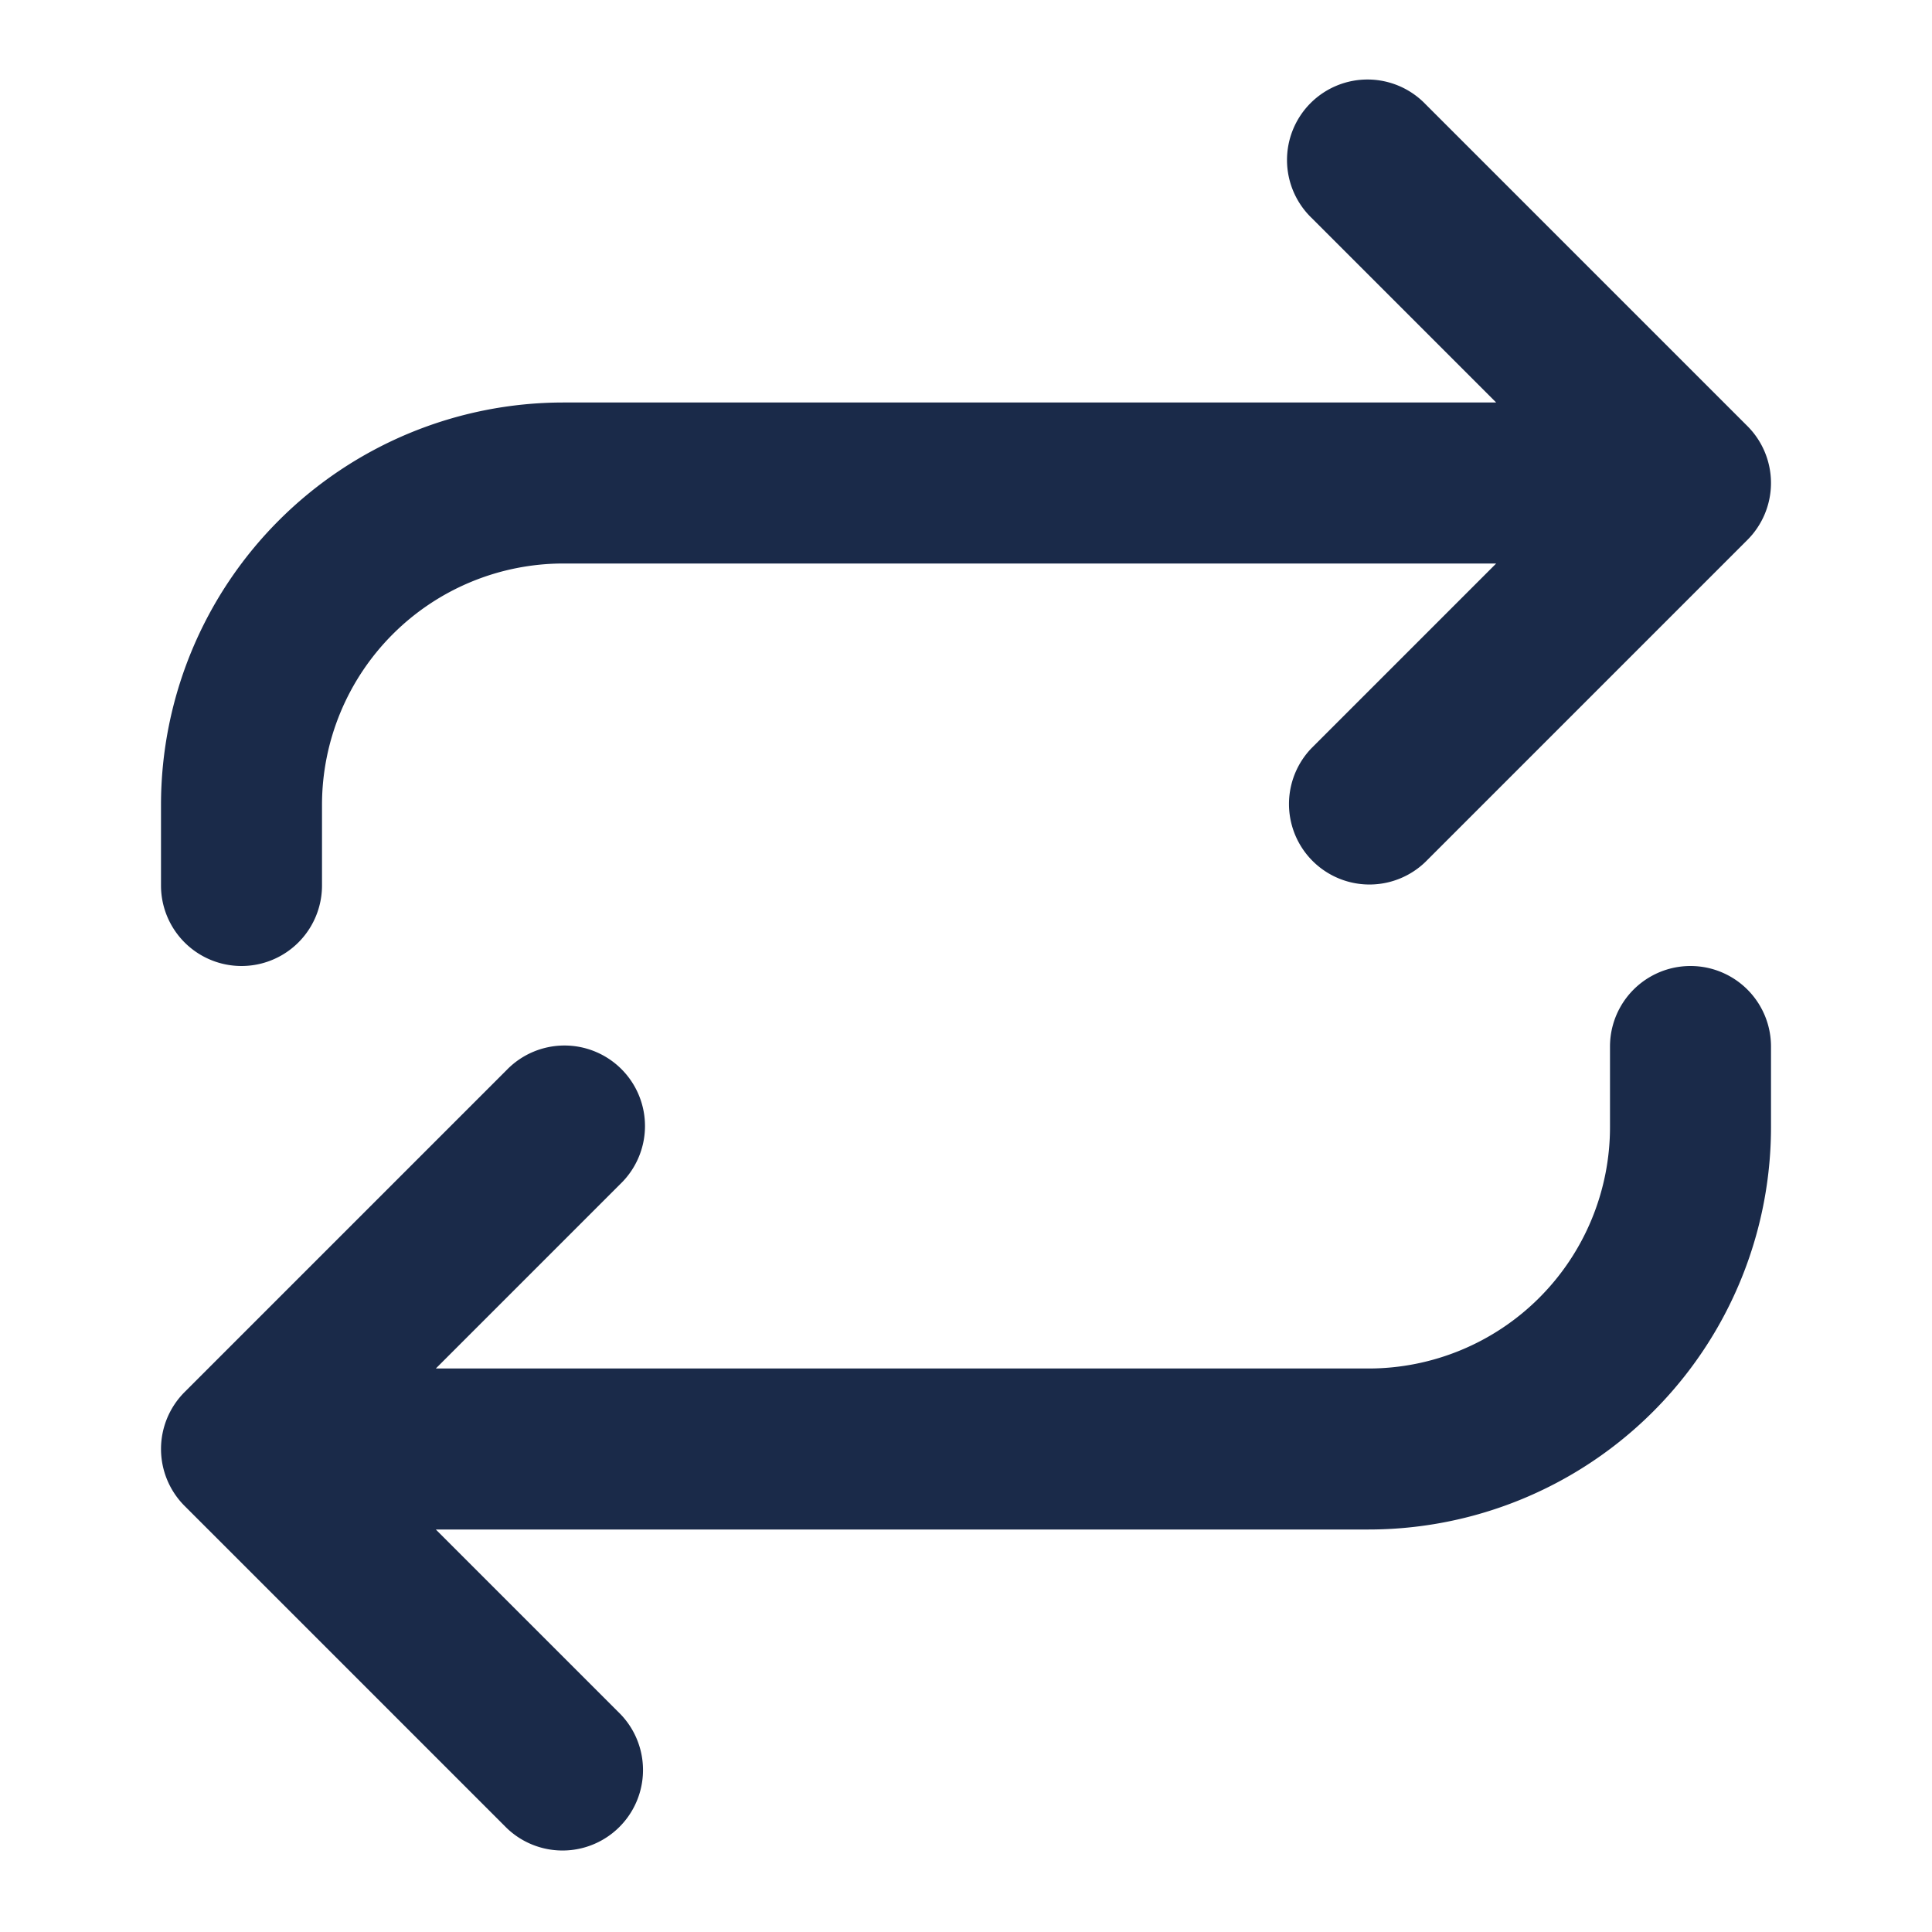 <svg xmlns="http://www.w3.org/2000/svg" version="1.1" xmlns:xlink="http://www.w3.org/1999/xlink" width="512" height="512" x="0" y="0" viewBox="0 0 24 24" style="enable-background:new 0 0 512 512" xml:space="preserve" class=""><g><g fill="#1e1e1e"><path d="m18.586 7-2.293 2.293a1 1 0 0 0 1.414 1.414l4-4a1 1 0 0 0 0-1.414l-4-4a1 1 0 1 0-1.414 1.414L18.586 5H7a5 5 0 0 0-5 5v1a1 1 0 1 0 2 0v-1a3 3 0 0 1 3-3zM7.707 14.707a1 1 0 1 0-1.414-1.414l-4 4a1 1 0 0 0 0 1.414l4 4a1 1 0 0 0 1.414-1.414L5.414 19H17a5 5 0 0 0 5-5v-1a1 1 0 1 0-2 0v1a3 3 0 0 1-3 3H5.414z" fill="#1a2a49" opacity="1" data-original="#1e1e1e"></path></g></g></svg>